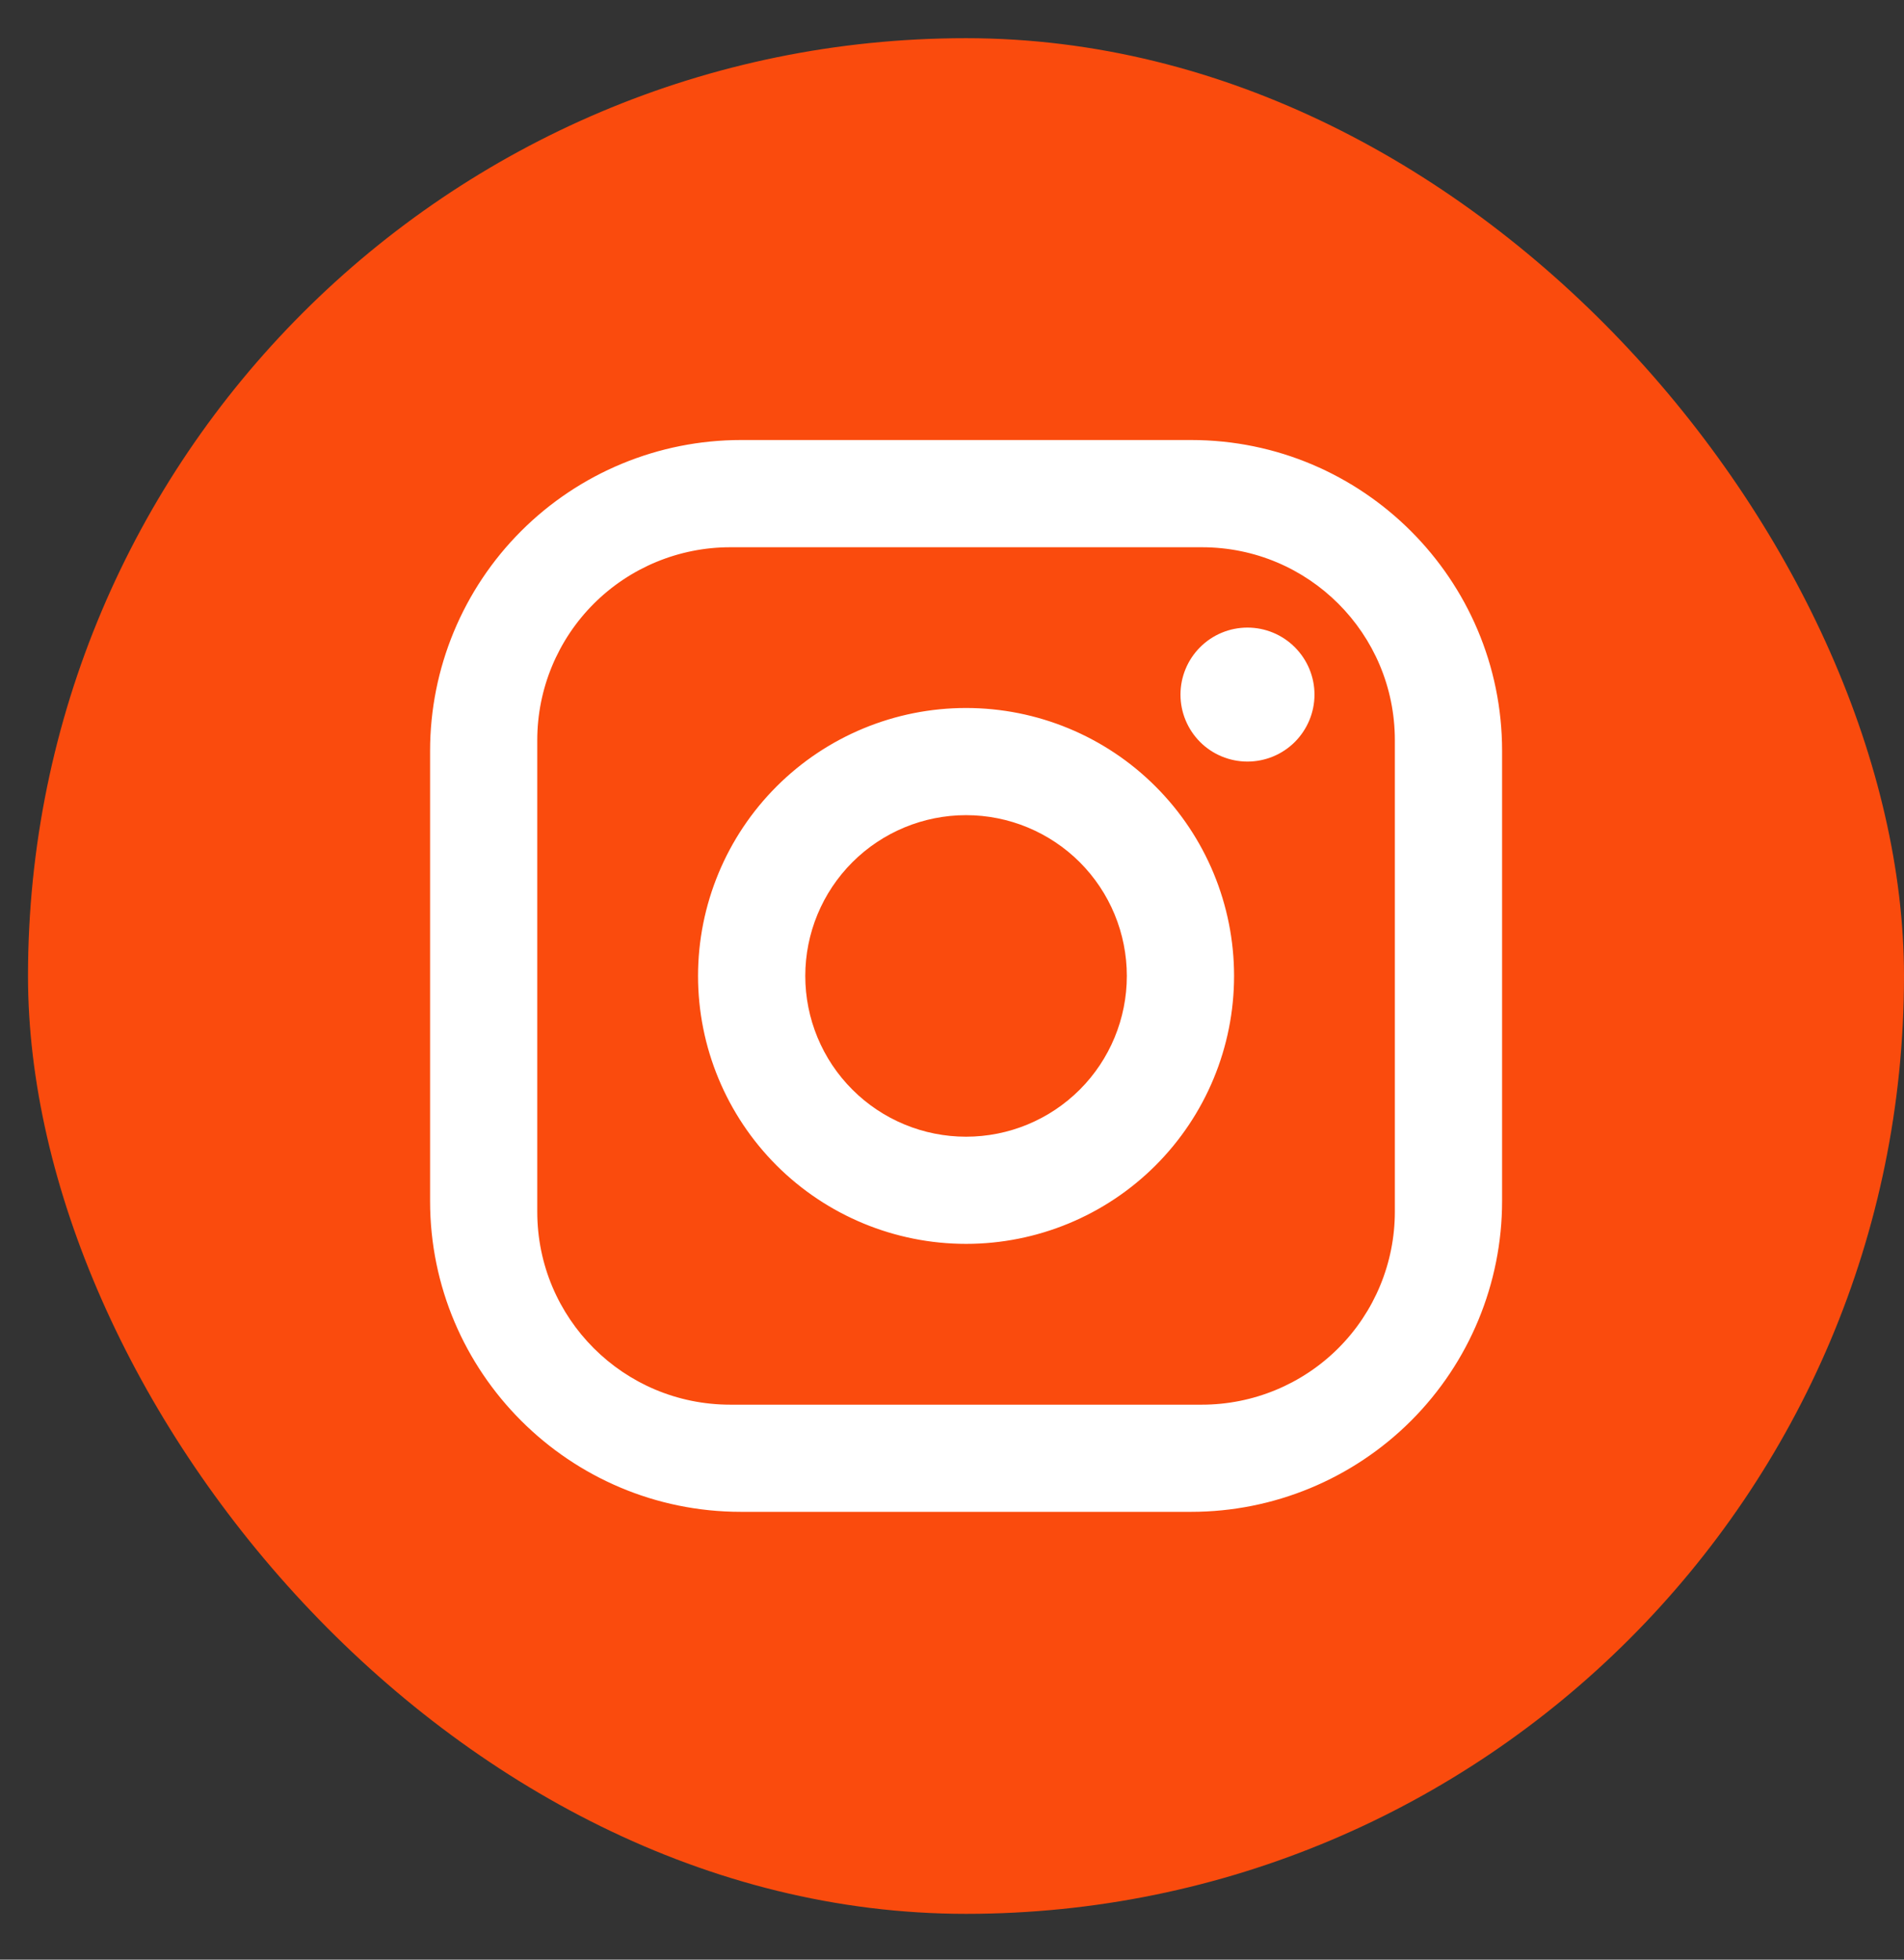 <svg width="34" height="35" viewBox="0 0 34 35" fill="none" xmlns="http://www.w3.org/2000/svg">
<rect x="0" y="0" width="34" height="35" fill="#333333" stroke="none"/>
<rect x="0.5" y="0.682" width="33.5" height="33.5" rx="16.75" fill="#FA4B0D"/>
<path d="M13.231 7.859H21.271C24.334 7.859 26.823 10.348 26.823 13.411V21.451C26.823 22.923 26.238 24.335 25.197 25.376C24.155 26.417 22.743 27.002 21.271 27.002H13.231C10.168 27.002 7.68 24.514 7.68 21.451V13.411C7.68 11.938 8.265 10.526 9.306 9.485C10.347 8.444 11.759 7.859 13.231 7.859ZM13.04 9.774C12.126 9.774 11.249 10.137 10.603 10.783C9.957 11.429 9.594 12.306 9.594 13.219V21.642C9.594 23.547 11.135 25.088 13.04 25.088H21.462C22.376 25.088 23.253 24.725 23.899 24.079C24.545 23.433 24.908 22.556 24.908 21.642V13.219C24.908 11.315 23.367 9.774 21.462 9.774H13.04ZM22.276 11.209C22.593 11.209 22.898 11.335 23.122 11.56C23.346 11.784 23.473 12.088 23.473 12.406C23.473 12.723 23.346 13.027 23.122 13.252C22.898 13.476 22.593 13.602 22.276 13.602C21.959 13.602 21.654 13.476 21.43 13.252C21.206 13.027 21.08 12.723 21.08 12.406C21.08 12.088 21.206 11.784 21.43 11.56C21.654 11.335 21.959 11.209 22.276 11.209ZM17.251 12.645C18.52 12.645 19.738 13.149 20.635 14.047C21.533 14.944 22.037 16.162 22.037 17.431C22.037 18.7 21.533 19.917 20.635 20.815C19.738 21.712 18.52 22.216 17.251 22.216C15.982 22.216 14.765 21.712 13.867 20.815C12.97 19.917 12.465 18.7 12.465 17.431C12.465 16.162 12.97 14.944 13.867 14.047C14.765 13.149 15.982 12.645 17.251 12.645ZM17.251 14.559C16.49 14.559 15.759 14.862 15.221 15.4C14.682 15.939 14.38 16.669 14.38 17.431C14.38 18.192 14.682 18.923 15.221 19.461C15.759 20 16.49 20.302 17.251 20.302C18.013 20.302 18.743 20 19.282 19.461C19.82 18.923 20.122 18.192 20.122 17.431C20.122 16.669 19.82 15.939 19.282 15.4C18.743 14.862 18.013 14.559 17.251 14.559Z" fill="white"/>
</svg>
